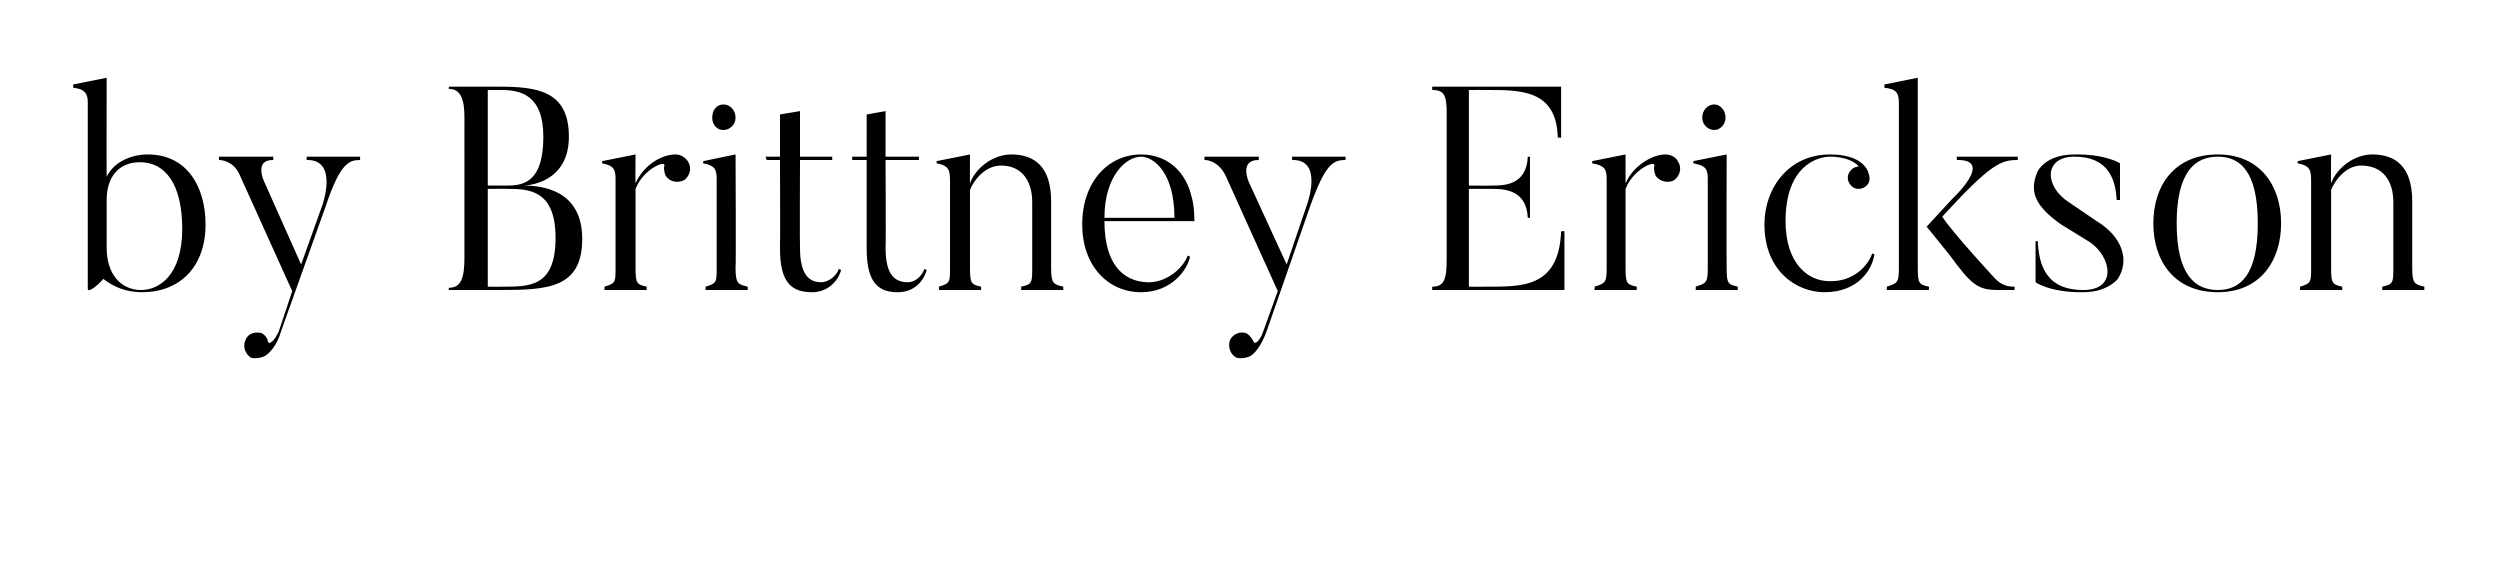 <?xml version="1.0" standalone="no"?><!DOCTYPE svg PUBLIC "-//W3C//DTD SVG 1.1//EN" "http://www.w3.org/Graphics/SVG/1.1/DTD/svg11.dtd"><svg xmlns="http://www.w3.org/2000/svg" version="1.1" width="225px" height="50.9px" viewBox="0 -7 225 50.9" style="top:-7px"><desc>by Brittney Erickson</desc><defs/><g id="Polygon56966"><path d="m12.6 7.6c-1.9 0-3 1.3-3 3.4v4.3c0 2.4 1.3 3.8 3.1 3.8c1.6 0 3.7-1.3 3.7-5.5c0-4-1.5-6-3.8-6zm.2 11.7c-1.5 0-2.6-.5-3.5-1.2c-.5.6-1.4 1.3-1.4.9V2.2c0-.8-.3-1.2-1.3-1.3c-.02-.02 0-.3 0-.3l3-.6s-.02 8.87 0 8.9c.7-1.4 2.3-2 3.7-2c3.6 0 5.2 3 5.2 6.3c0 3.9-2.4 6.1-5.7 6.1zM32.4 7.1s.03.26 0 .3c-1 0-1.8.3-3.1 4.2l-4 11.2c-.4 1.4-1.1 2-1.4 2.2c-.3.2-.9.3-1.3.2c-.5-.3-.8-1-.5-1.6c.2-.6.9-.8 1.5-.6c.3.2.5.5.5.7c.1.4.6 0 1-.9l1.2-3.6l-4.7-10.4c-.5-1.2-1.5-1.4-1.9-1.4c.02-.04 0-.3 0-.3h4.9s-.02.26 0 .3c-1.81-.04-.8 2-.8 2l3.3 7.4l1.9-5.3s1.51-4.17-1.4-4.1v-.3h4.8zm11.5-6v8.6h1.8c1.6 0 3.2-.5 3.2-4.4c0-3.8-2.1-4.2-3.8-4.2h-1.2zm1 18h-4.5s-.03-.22 0-.2c1.1 0 1.4-.9 1.4-2.7V3.6c0-1.6-.3-2.6-1.4-2.6c-.03.04 0-.2 0-.2h4.5c3.5 0 6.3.4 6.3 4.5c0 4.1-3.6 4.4-4.1 4.4c1.7 0 5.3.4 5.3 4.8c0 4.5-3.2 4.6-7.5 4.6zm.8-9.1c-.03-.02-1.8 0-1.8 0v8.8s1.16.02 1.2 0c2.5 0 4.9.1 4.9-4.4c0-4.3-2.4-4.4-4.3-4.4zm16.2-2.5c.4.6.2 1.3-.3 1.7c-.6.3-1.3.2-1.7-.4c-.1-.3-.2-.6-.1-.9c.1-.5-1.9.3-2.6 2.1v7.1c0 1.4.1 1.5 1 1.7v.3h-3.8s.02-.28 0-.3c1-.3 1-.4 1-1.7v-8c0-.9-.2-1.2-1.2-1.4c-.03.02 0-.2 0-.2l3-.6s-.03 2.56 0 2.6c.7-1.6 2.3-2.6 3.6-2.6c.4 0 .8.2 1.1.6zm2.2-3.9c0-.7.4-1.2 1-1.2c.6 0 1.1.5 1.1 1.2c0 .6-.5 1.1-1.1 1.1c-.6 0-1-.5-1-1.1zm3.2 15.5h-3.8s.02-.28 0-.3c1-.3 1-.4 1-1.7v-8c0-.9-.2-1.2-1.2-1.4c-.03.02 0-.2 0-.2l2.9-.6s.05 10.18 0 10.2c0 1.4.2 1.5 1.1 1.7c-.02.02 0 .3 0 .3zm8.4-1.8c-.3 1.1-1.3 2-2.6 2c-1.8 0-2.9-.8-2.9-3.9c.03-.03 0-8 0-8H69l-.1-.3h1.3V3.3L72 3v4.1h2.9v.3H72s-.03 7.89 0 7.9c0 2.4.8 3.1 1.9 3.1c.7 0 1.4-.6 1.6-1.2l.2.1zm7.7 0c-.3 1.1-1.2 2-2.6 2c-1.7 0-2.8-.8-2.8-3.9v-8h-1.3v-.3h1.3V3.3l1.7-.3v4.1h3v.3h-3s.04 7.89 0 7.9c0 2.4.8 3.1 2 3.1c.7 0 1.3-.6 1.5-1.2l.2.1zm12.3 1.8h-3.8s.02-.25 0-.3c1-.2 1-.4 1-1.7v-5.9c0-2-1-3.3-2.8-3.3c-1.5 0-2.5 1.4-2.8 2.2v7c0 1.4.1 1.5 1 1.7v.3h-3.8s.03-.28 0-.3c1-.3 1-.4 1-1.7V9.2c0-1-.2-1.3-1.2-1.5c-.02.02 0-.2 0-.2l3-.6s-.02 2.64 0 2.6c.5-1.4 2.1-2.6 3.7-2.6c2.1 0 3.6 1.1 3.6 4.2v6c0 1.4.2 1.5 1.1 1.7c-.02.05 0 .3 0 .3zm10-6.5c0-4.1-1.9-5.5-3-5.5c-1.4 0-3.3 1.8-3.3 5.5h6.3zm1.4 3.5c-.2 1.1-1.6 3.2-4.4 3.2c-3 0-5.3-2.4-5.3-6.1c0-3.9 2.4-6.3 5.3-6.3c2.6 0 4.8 1.9 4.8 6h-8.1c0 3.9 1.7 5.4 3.8 5.5c1.6.1 3.2-1.1 3.7-2.4l.2.1zm14-9v.3c-1.1 0-1.8.3-3.2 4.2L114 22.8c-.5 1.4-1.1 2-1.4 2.2c-.3.2-.9.3-1.3.2c-.6-.3-.8-1-.6-1.6c.3-.6 1-.8 1.5-.6c.3.2.5.5.6.7c.1.4.6 0 .9-.9l1.3-3.6l-4.7-10.4c-.6-1.2-1.5-1.4-1.9-1.4v-.3h4.9s-.04.26 0 .3c-1.83-.04-.9 2-.9 2l3.4 7.4l1.8-5.3s1.58-4.17-1.3-4.1c-.04-.04 0-.3 0-.3h4.8zm19.7 6.7v5.3h-11.9v-.3c1.1 0 1.3-.7 1.3-2.5V3.2c0-1.6-.2-2.1-1.3-2.1v-.3h11.6v4.6s-.31-.04-.3 0c-.1-4.3-3.3-4.3-6.3-4.3c-.04-.01-1.7 0-1.7 0v8.6s2.06.02 2.1 0c1 0 3.1 0 3.2-2.6c-.03.05.2 0 .2 0v5.5h-.2c-.1-2.6-2.3-2.6-3.2-2.6h-2.1v8.8s1.33.02 1.3 0c3.4 0 6.8.2 7-5c.02.03.3 0 .3 0zM151 7.5c.4.6.2 1.3-.3 1.7c-.5.3-1.3.2-1.7-.4c-.1-.3-.2-.6-.1-.9c.1-.5-1.9.3-2.6 2.1v7.1c0 1.4.1 1.5 1 1.7c.03.02 0 .3 0 .3h-3.8s.04-.28 0-.3c1-.3 1.1-.4 1.1-1.7v-8c0-.9-.2-1.2-1.3-1.4v-.2l3-.6v2.6c.7-1.6 2.4-2.6 3.6-2.6c.4 0 .9.2 1.1.6zm2.2-3.9c0-.7.5-1.2 1.1-1.2c.5 0 1 .5 1 1.2c0 .6-.5 1.1-1 1.1c-.6 0-1.1-.5-1.1-1.1zm3.2 15.5h-3.8s.05-.28 0-.3c1-.3 1.1-.4 1.1-1.7v-8c0-.9-.2-1.2-1.3-1.4v-.2l3-.6s-.03 10.18 0 10.2c0 1.4.1 1.5 1 1.7v.3zm12.3-3.2c-.2 1.3-1.4 3.4-4.5 3.4c-2.5 0-5.4-1.9-5.4-6.1c0-3.3 2.2-6.3 5.9-6.3c2.8 0 3.4 1.3 3.5 1.8c.1.3.1.7-.2 1c-.4.4-1.1.4-1.4 0c-.4-.4-.4-1 0-1.4c.2-.2.4-.3.6-.3c.3.1-.5-.9-2.5-.9c-1.1 0-4 .8-4 5.8c0 3.9 2.1 5.4 3.9 5.4c2.1.1 3.5-1.3 3.9-2.5l.2.1zm12.6 3.2h-1.5c-1.8 0-2.4-.5-4.3-3.1c-.18-.24-2.1-2.6-2.1-2.6l2.3-2.5s3.86-3.57.4-3.5c.03-.04 0-.3 0-.3h5.5v.3c-1.5 0-2.4.3-6.8 5.1c.9 1.4 4.6 5.4 4.6 5.4c.7.8 1.3.9 1.9.9c.05.02 0 .3 0 .3zm-7.7 0h-3.8s.05-.28 0-.3c1-.3 1.1-.4 1.1-1.7V2.3c0-.9-.2-1.3-1.3-1.4v-.3l3-.6v17.1c0 1.4.1 1.5 1 1.7c.03.02 0 .3 0 .3zm13.9.2c-3.02.04-4.3-.9-4.3-.9v-3.7s.24.02.2 0c.1 2.1.7 4.4 4.1 4.4c3.1 0 2.5-3 .6-4.3l-2.6-1.6c-2.4-1.7-2.9-3-2.1-4.8c0 0 .7-1.5 3.3-1.5c2.87-.04 4.1.8 4.1.8v3.3h-.3c-.1-1.8-.7-3.9-3.8-3.9c-2.8 0-2.7 2.7-.5 4.1l2.5 1.7c2.3 1.4 3 3.5 1.9 5.2c0 0-.9 1.2-3.1 1.2zm12.1-12.2c-2 0-3.7 1.3-3.7 6c0 4.7 1.7 6 3.7 6c2 0 3.6-1.3 3.6-6c0-4.7-1.6-6-3.6-6zm0 12.2c-3.9 0-5.8-2.8-5.8-6.2c0-3.4 1.9-6.2 5.8-6.2c3.8 0 5.7 2.8 5.7 6.2c0 3.4-1.9 6.2-5.7 6.2zm18.6-.2h-3.8v-.3c1-.2 1-.4 1-1.7v-5.9c0-2-1-3.3-2.9-3.3c-1.4 0-2.4 1.4-2.7 2.2v7c0 1.4.1 1.5 1 1.7v.3H207s.02-.28 0-.3c1-.3 1-.4 1-1.7V9.2c0-1-.2-1.3-1.2-1.5c-.03.02 0-.2 0-.2l3-.6s-.03 2.64 0 2.6c.5-1.4 2.1-2.6 3.7-2.6c2.1 0 3.6 1.1 3.6 4.2v6c0 1.4.2 1.5 1.1 1.7c-.03.05 0 .3 0 .3z" stroke="none" fill="#000"/></g></svg>